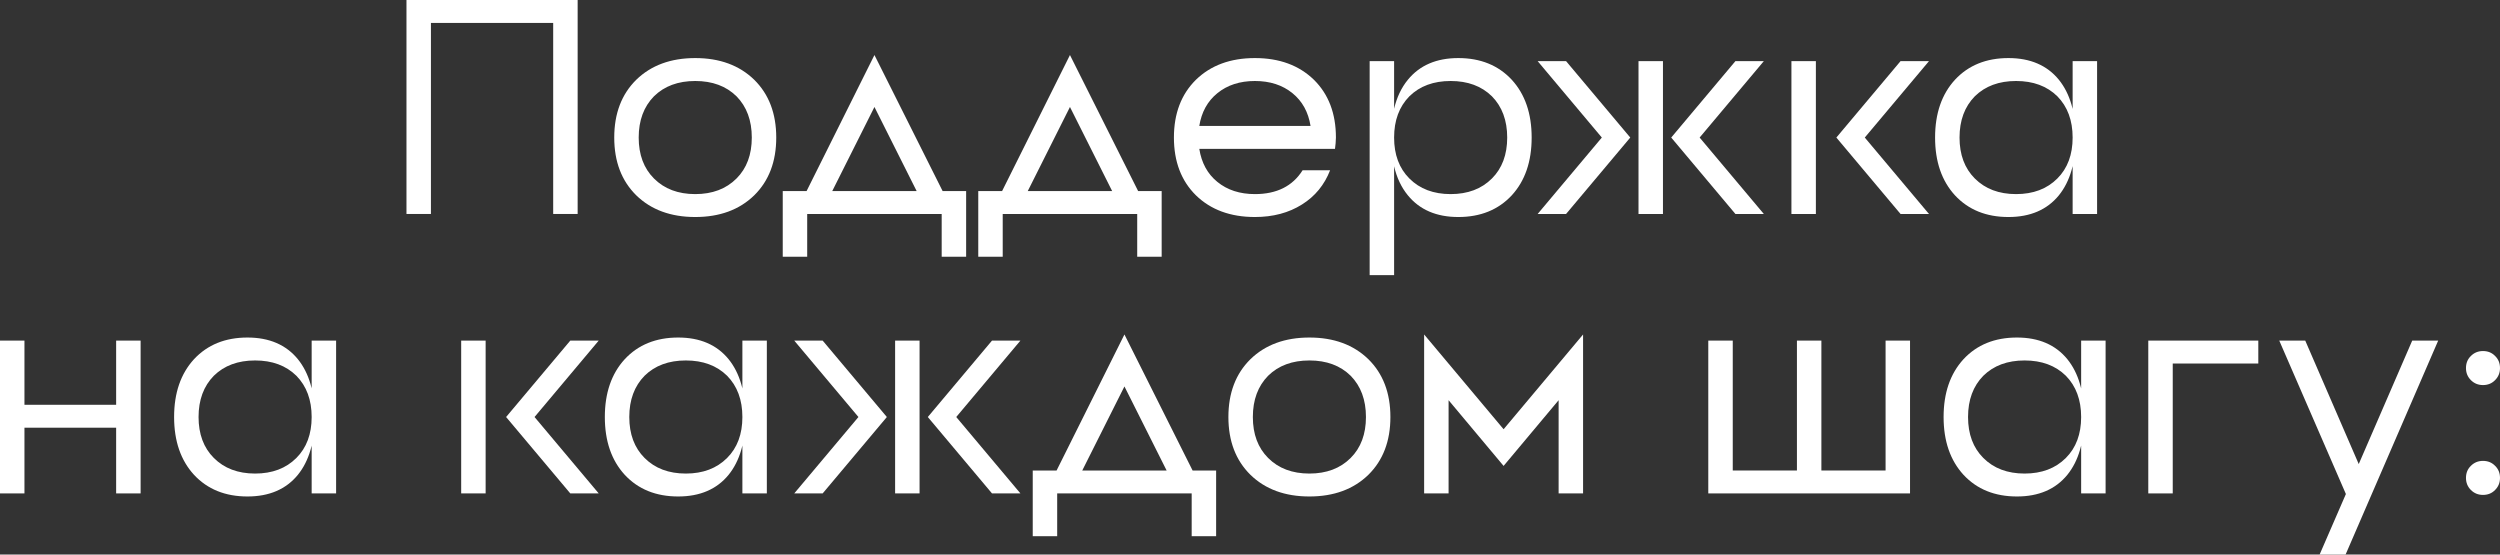 <?xml version="1.0" encoding="UTF-8"?> <svg xmlns="http://www.w3.org/2000/svg" viewBox="0 0 178.916 39.688" fill="none"><rect x="0" y="0" width="178.916" height="39.688" fill="#333333" stroke="none"/><path d="M29.09 0H41.34V15.313H39.59V1.641H30.84V15.313H29.09V0Z" fill="white"></path><path d="M46.803 12.775C47.546 13.519 48.531 13.891 49.756 13.891C50.981 13.891 51.965 13.519 52.709 12.775C53.438 12.046 53.803 11.069 53.803 9.844C53.803 8.619 53.438 7.634 52.709 6.891C51.965 6.161 50.981 5.797 49.756 5.797C48.531 5.797 47.546 6.161 46.803 6.891C46.074 7.634 45.709 8.619 45.709 9.844C45.709 11.069 46.074 12.046 46.803 12.775ZM45.534 5.709C46.599 4.674 48.006 4.156 49.756 4.156C51.506 4.156 52.913 4.674 53.978 5.709C55.028 6.745 55.553 8.123 55.553 9.844C55.553 11.565 55.028 12.943 53.978 13.978C52.913 15.014 51.506 15.531 49.756 15.531C48.006 15.531 46.599 15.014 45.534 13.978C44.484 12.943 43.959 11.565 43.959 9.844C43.959 8.123 44.484 6.745 45.534 5.709Z" fill="white"></path><path d="M57.725 13.672L62.581 3.938L67.459 13.672H69.143V18.375H67.393V15.313H57.768V18.375H56.018V13.672H57.725ZM62.581 7.656L59.562 13.672H65.6L62.581 7.656Z" fill="white"></path><path d="M71.717 13.672L76.573 3.938L81.451 13.672H83.136V18.375H81.386V15.313H71.761V18.375H70.011V13.672H71.717ZM76.573 7.656L73.554 13.672H79.592L76.573 7.656Z" fill="white"></path><path d="M92.501 6.672C91.786 6.089 90.889 5.797 89.81 5.797C88.731 5.797 87.834 6.089 87.12 6.672C86.419 7.241 85.989 8.021 85.829 9.012H93.791C93.631 8.021 93.201 7.241 92.501 6.672ZM85.588 5.709C86.653 4.674 88.06 4.156 89.81 4.156C91.56 4.156 92.967 4.674 94.032 5.709C95.082 6.745 95.607 8.123 95.607 9.844L95.585 10.259L95.541 10.653H85.829C85.989 11.659 86.419 12.447 87.12 13.016C87.834 13.599 88.731 13.891 89.81 13.891C91.371 13.891 92.508 13.322 93.223 12.184H95.191C94.783 13.234 94.112 14.051 93.179 14.634C92.231 15.232 91.108 15.531 89.81 15.531C88.06 15.531 86.653 15.014 85.588 13.978C84.538 12.943 84.013 11.565 84.013 9.844C84.013 8.123 84.538 6.745 85.588 5.709Z" fill="white"></path><path d="M100.755 13.978C100.289 13.409 99.961 12.717 99.771 11.9V19.688H98.021V4.375H99.771V7.787C99.961 6.971 100.289 6.278 100.755 5.709C101.601 4.674 102.804 4.156 104.365 4.156C105.954 4.156 107.23 4.674 108.193 5.709C109.141 6.745 109.615 8.123 109.615 9.844C109.615 11.565 109.141 12.943 108.193 13.978C107.23 15.014 105.954 15.531 104.365 15.531C102.804 15.531 101.601 15.014 100.755 13.978ZM103.818 13.891C105.043 13.891 106.027 13.519 106.771 12.775C107.5 12.046 107.865 11.069 107.865 9.844C107.865 8.619 107.5 7.634 106.771 6.891C106.027 6.161 105.043 5.797 103.818 5.797C102.593 5.797 101.609 6.161 100.865 6.891C100.135 7.634 99.771 8.619 99.771 9.844C99.771 11.069 100.135 12.046 100.865 12.775C101.609 13.519 102.593 13.891 103.818 13.891Z" fill="white"></path><path d="M117.262 15.313V4.375H119.012V15.313H117.262ZM124.197 4.375H126.231L121.637 9.844L126.231 15.313H124.197L119.603 9.844L124.197 4.375ZM110.044 4.375H112.078L116.672 9.844L112.078 15.313H110.044L114.637 9.844L110.044 4.375Z" fill="white"></path><path d="M128.206 15.313V4.375H129.956V15.313H128.206ZM136.015 4.375H138.05L133.456 9.844L138.05 15.313H136.015L131.422 9.844L136.015 4.375Z" fill="white"></path><path d="M148.331 15.313V4.375H150.081V15.313H148.331ZM141.331 12.775C142.075 13.519 143.059 13.891 144.284 13.891C145.509 13.891 146.493 13.519 147.237 12.775C147.966 12.046 148.331 11.069 148.331 9.844C148.331 8.619 147.966 7.634 147.237 6.891C146.493 6.161 145.509 5.797 144.284 5.797C143.059 5.797 142.075 6.161 141.331 6.891C140.602 7.634 140.237 8.619 140.237 9.844C140.237 11.069 140.602 12.046 141.331 12.775ZM139.909 5.709C140.871 4.674 142.148 4.156 143.737 4.156C145.298 4.156 146.501 4.674 147.347 5.709C148.148 6.701 148.55 8.079 148.55 9.844C148.55 11.608 148.148 12.986 147.347 13.978C146.501 15.014 145.298 15.531 143.737 15.531C142.148 15.531 140.871 15.014 139.909 13.978C138.961 12.943 138.487 11.565 138.487 9.844C138.487 8.123 138.961 6.745 139.909 5.709Z" fill="white"></path><path d="M8.312 24.375H10.063V35.312H8.312V30.609H1.75V35.312H0V24.375H1.75V28.969H8.312V24.375Z" fill="white"></path><path d="M22.304 35.312V24.375H24.054V35.312H22.304ZM15.304 32.775C16.048 33.519 17.032 33.891 18.257 33.891C19.482 33.891 20.466 33.519 21.21 32.775C21.939 32.046 22.304 31.069 22.304 29.844C22.304 28.619 21.939 27.634 21.21 26.891C20.466 26.161 19.482 25.797 18.257 25.797C17.032 25.797 16.048 26.161 15.304 26.891C14.575 27.634 14.21 28.619 14.21 29.844C14.21 31.069 14.575 32.046 15.304 32.775ZM13.882 25.709C14.845 24.674 16.121 24.156 17.71 24.156C19.271 24.156 20.474 24.674 21.32 25.709C22.122 26.701 22.523 28.079 22.523 29.844C22.523 31.608 22.122 32.987 21.32 33.978C20.474 35.014 19.271 35.531 17.71 35.531C16.121 35.531 14.845 35.014 13.882 33.978C12.934 32.943 12.46 31.565 12.46 29.844C12.46 28.123 12.934 26.745 13.882 25.709Z" fill="white"></path><path d="M33.005 35.312V24.375H34.755V35.312H33.005ZM40.814 24.375H42.848L38.255 29.844L42.848 35.312H40.814L36.22 29.844L40.814 24.375Z" fill="white"></path><path d="M53.13 35.312V24.375H54.88V35.312H53.13ZM46.13 32.775C46.873 33.519 47.858 33.891 49.083 33.891C50.308 33.891 51.292 33.519 52.036 32.775C52.765 32.046 53.13 31.069 53.13 29.844C53.13 28.619 52.765 27.634 52.036 26.891C51.292 26.161 50.308 25.797 49.083 25.797C47.858 25.797 46.873 26.161 46.13 26.891C45.401 27.634 45.036 28.619 45.036 29.844C45.036 31.069 45.401 32.046 46.13 32.775ZM44.708 25.709C45.67 24.674 46.946 24.156 48.536 24.156C50.096 24.156 51.3 24.674 52.145 25.709C52.947 26.701 53.348 28.079 53.348 29.844C53.348 31.608 52.947 32.987 52.145 33.978C51.3 35.014 50.096 35.531 48.536 35.531C46.946 35.531 45.67 35.014 44.708 33.978C43.76 32.943 43.286 31.565 43.286 29.844C43.286 28.123 43.76 26.745 44.708 25.709Z" fill="white"></path><path d="M64.06 35.312V24.375H65.81V35.312H64.06ZM70.994 24.375H73.028L68.435 29.844L73.028 35.312H70.994L66.4 29.844L70.994 24.375ZM56.841 24.375H58.875L63.469 29.844L58.875 35.312H56.841L61.435 29.844L56.841 24.375Z" fill="white"></path><path d="M75.616 33.672L80.472 23.937L85.35 33.672H87.034V38.375H85.284V35.312H75.659V38.375H73.909V33.672H75.616ZM80.472 27.656L77.453 33.672H83.491L80.472 27.656Z" fill="white"></path><path d="M90.756 32.775C91.499 33.519 92.484 33.891 93.709 33.891C94.934 33.891 95.918 33.519 96.662 32.775C97.391 32.046 97.756 31.069 97.756 29.844C97.756 28.619 97.391 27.634 96.662 26.891C95.918 26.161 94.934 25.797 93.709 25.797C92.484 25.797 91.499 26.161 90.756 26.891C90.026 27.634 89.662 28.619 89.662 29.844C89.662 31.069 90.026 32.046 90.756 32.775ZM89.487 25.709C90.551 24.674 91.959 24.156 93.709 24.156C95.459 24.156 96.866 24.674 97.931 25.709C98.981 26.745 99.506 28.123 99.506 29.844C99.506 31.565 98.981 32.943 97.931 33.978C96.866 35.014 95.459 35.531 93.709 35.531C91.959 35.531 90.551 35.014 89.487 33.978C88.437 32.943 87.912 31.565 87.912 29.844C87.912 28.123 88.437 26.745 89.487 25.709Z" fill="white"></path><path d="M113.295 23.937V35.312H111.545V28.641L107.607 33.344L103.67 28.641V35.312H101.92V23.937L107.607 30.719L113.295 23.937Z" fill="white"></path><path d="M134.944 24.375H136.694V35.312H122.256V24.375H124.007V33.672H128.6V24.375H130.35V33.672H134.944V24.375Z" fill="white"></path><path d="M148.94 35.312V24.375H150.69V35.312H148.94ZM141.94 32.775C142.684 33.519 143.668 33.891 144.893 33.891C146.118 33.891 147.102 33.519 147.846 32.775C148.575 32.046 148.94 31.069 148.94 29.844C148.94 28.619 148.575 27.634 147.846 26.891C147.102 26.161 146.118 25.797 144.893 25.797C143.668 25.797 142.684 26.161 141.94 26.891C141.21 27.634 140.846 28.619 140.846 29.844C140.846 31.069 141.21 32.046 141.94 32.775ZM140.518 25.709C141.48 24.674 142.756 24.156 144.346 24.156C145.906 24.156 147.109 24.674 147.955 25.709C148.757 26.701 149.158 28.079 149.158 29.844C149.158 31.608 148.757 32.987 147.955 33.978C147.109 35.014 145.906 35.531 144.346 35.531C142.756 35.531 141.48 35.014 140.518 33.978C139.57 32.943 139.096 31.565 139.096 29.844C139.096 28.123 139.57 26.745 140.518 25.709Z" fill="white"></path><path d="M153.745 24.375H161.619V26.016H155.495V35.312H153.745V24.375Z" fill="white"></path><path d="M172.634 24.375H174.493L167.865 39.688H166.006L167.887 35.356L163.118 24.375H164.978L168.806 33.212L172.634 24.375Z" fill="white"></path><path d="M177.699 35.419C177.357 35.419 177.068 35.302 176.833 35.067C176.598 34.832 176.481 34.544 176.481 34.202C176.481 33.853 176.598 33.564 176.833 33.337C177.068 33.101 177.357 32.984 177.699 32.984C178.047 32.984 178.336 33.101 178.564 33.337C178.799 33.564 178.916 33.853 178.916 34.202C178.916 34.544 178.799 34.832 178.564 35.067C178.336 35.302 178.047 35.419 177.699 35.419ZM177.699 27.558C177.357 27.558 177.068 27.44 176.833 27.205C176.598 26.971 176.481 26.682 176.481 26.34C176.481 25.991 176.598 25.703 176.833 25.475C177.068 25.24 177.357 25.123 177.699 25.123C178.047 25.123 178.336 25.24 178.564 25.475C178.799 25.703 178.916 25.991 178.916 26.34C178.916 26.682 178.799 26.971 178.564 27.205C178.336 27.44 178.047 27.558 177.699 27.558Z" fill="white"></path></svg> 